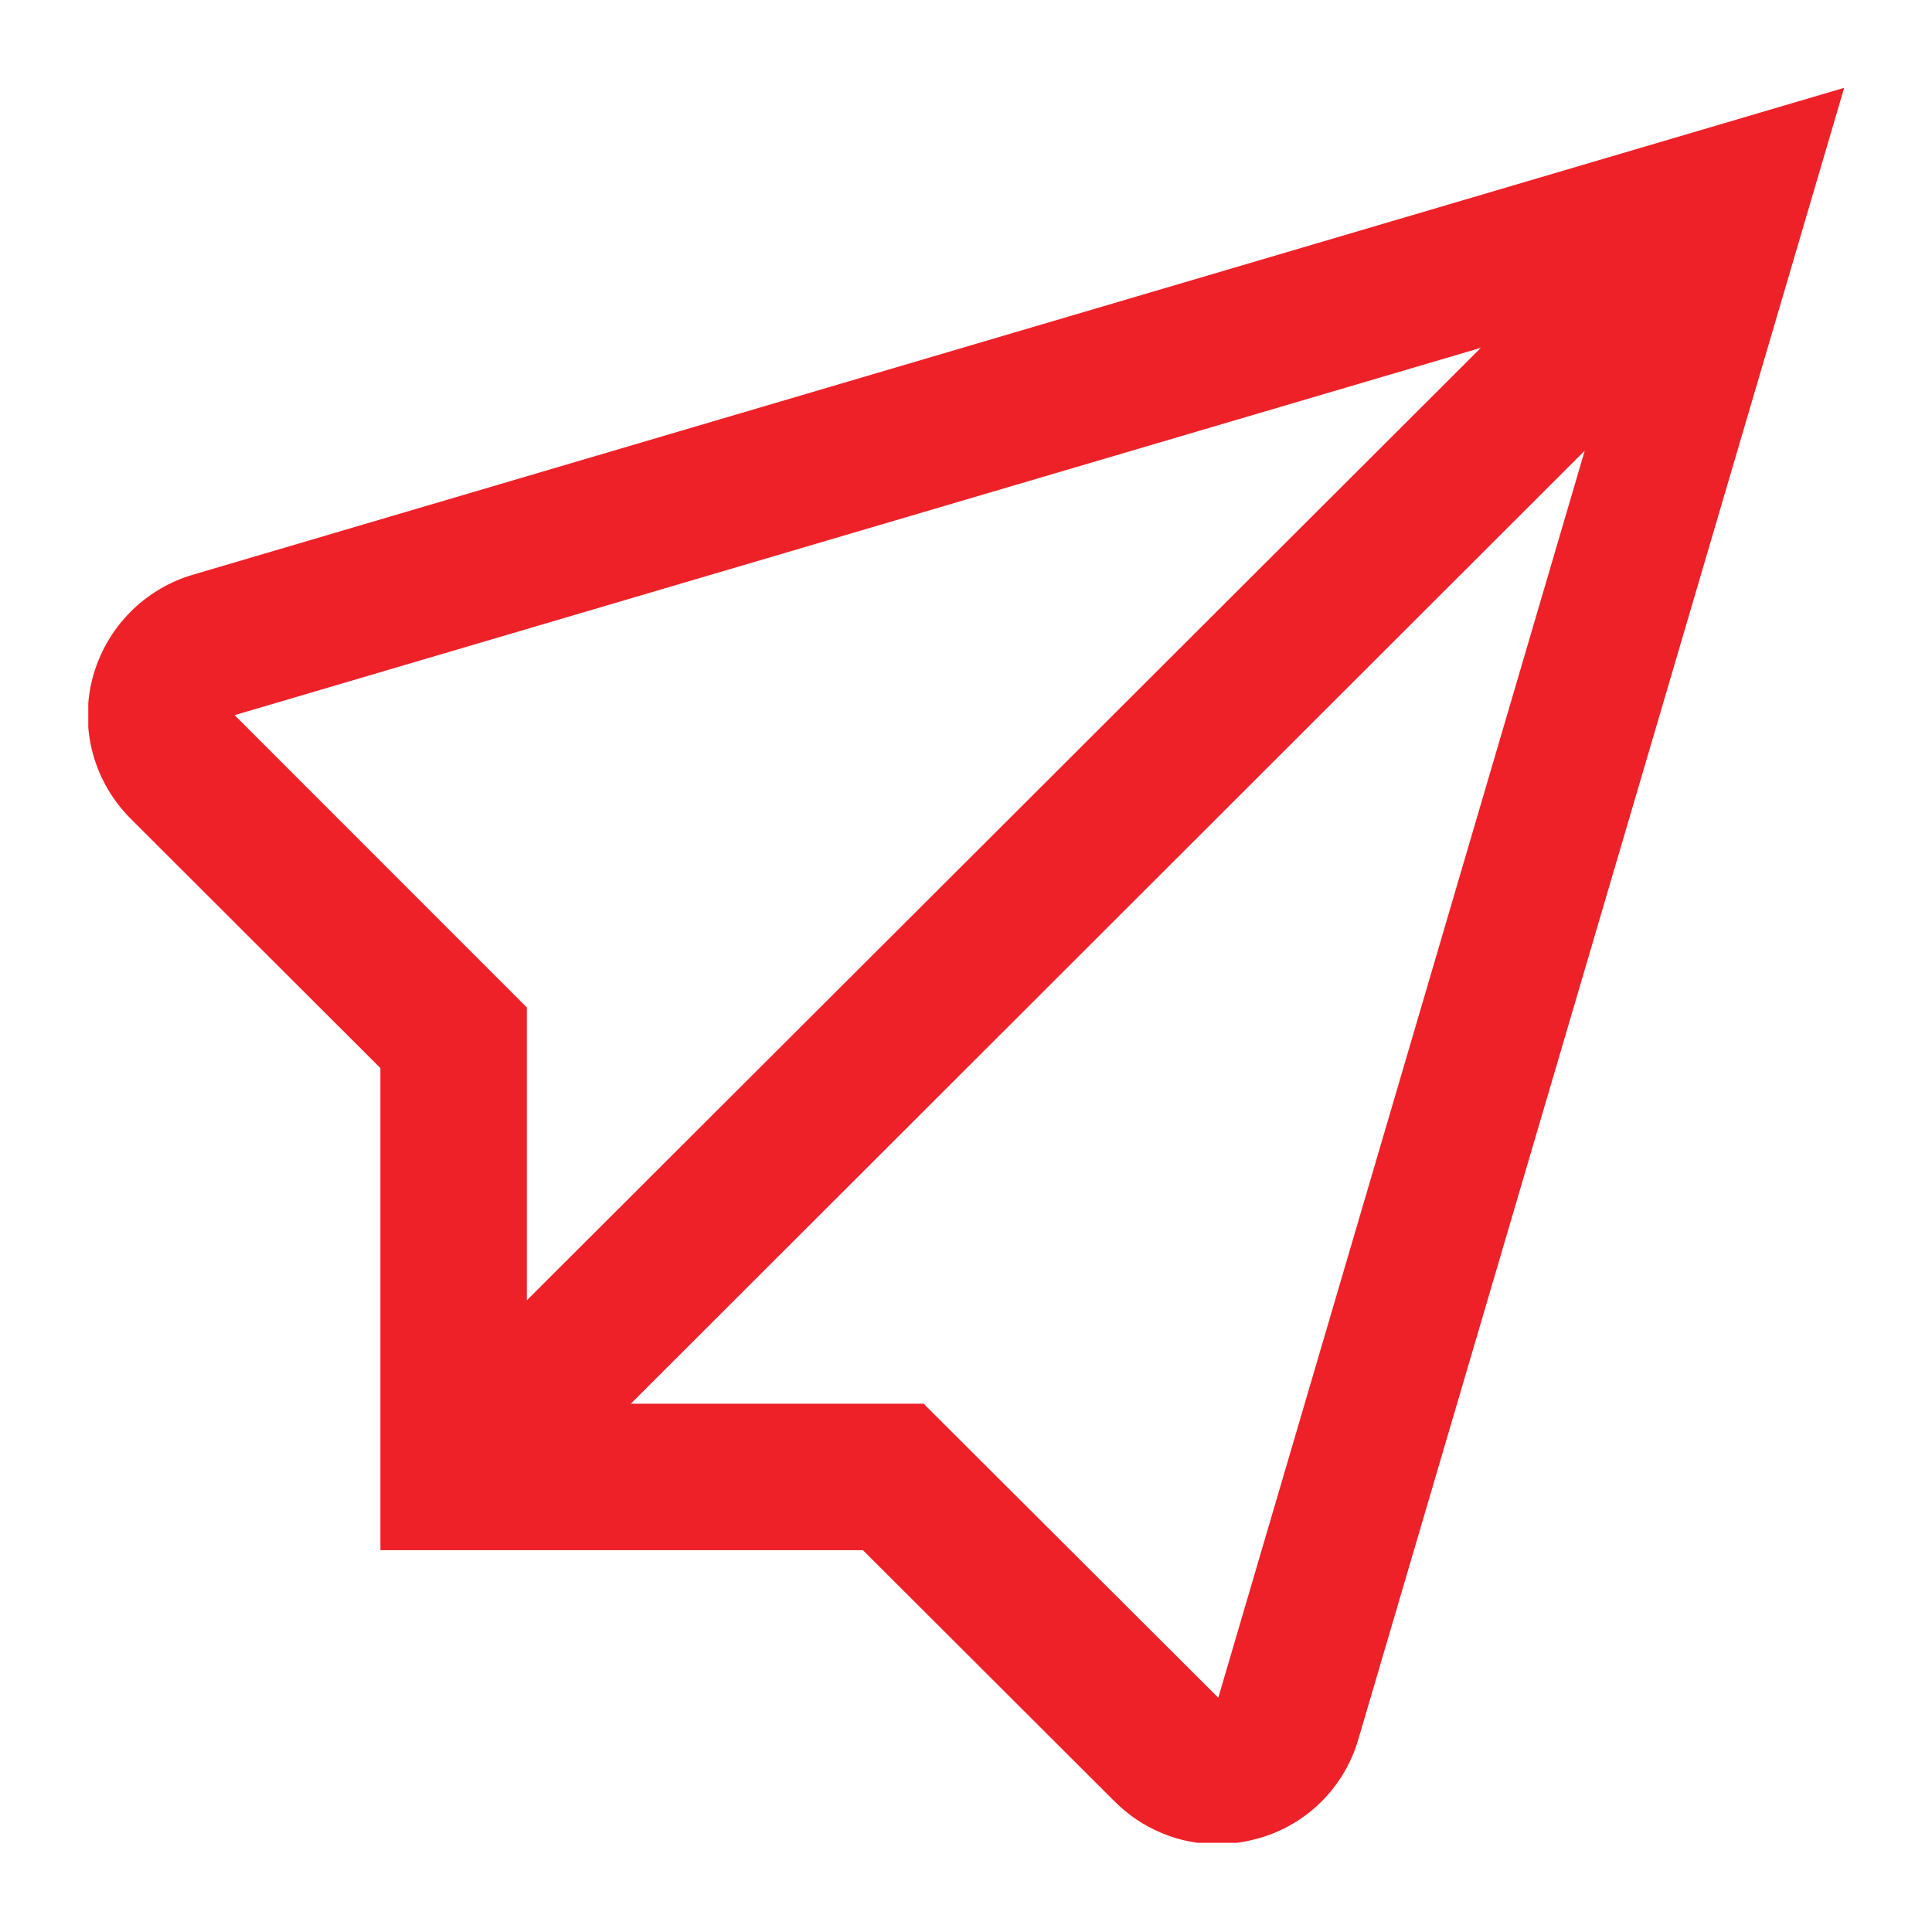 <svg xmlns="http://www.w3.org/2000/svg" xmlns:xlink="http://www.w3.org/1999/xlink" version="1.1" width="1000" height="1000" viewBox="0 0 1000 1000" xml:space="preserve">
<desc>Created with Fabric.js 3.5.0</desc>
<defs>
</defs>
<rect x="0" y="0" width="100%" height="100%" fill="#ffffff"/>
<g transform="matrix(56.824 0 0 56.824 500 500)" id="690113" clip-path="url(#CLIPPATH_27)">
<clipPath id="CLIPPATH_27">
	<rect transform="matrix(1 0 0 1 0.005 -0.013)" id="clip0" x="-8" y="-8" rx="0" ry="0" width="16" height="16"/>
</clipPath>
<path style="stroke: none; stroke-width: 1; stroke-dasharray: none; stroke-linecap: butt; stroke-dashoffset: 0; stroke-linejoin: miter; stroke-miterlimit: 4; is-custom-font: none; font-file-url: none; fill: rgb(238,33,40); fill-rule: nonzero; opacity: 1;" vector-effect="non-scaling-stroke" transform=" translate(-7.995, -8.647)" d="M 0.963 5.08 C 0.739 5.144 0.537 5.265 0.375 5.431 C 0.212 5.598 0.097 5.803 0.038 6.028 C -0.02 6.253 -0.019 6.489 0.042 6.713 C 0.103 6.937 0.222 7.141 0.386 7.305 L 2.661 9.577 V 13.968 H 7.056 L 9.346 16.254 C 9.469 16.378 9.615 16.477 9.776 16.544 C 9.937 16.612 10.11 16.646 10.285 16.646 C 10.399 16.646 10.514 16.631 10.625 16.602 C 10.849 16.546 11.055 16.431 11.221 16.27 C 11.387 16.108 11.508 15.906 11.571 15.683 L 15.994 0.648 L 0.963 5.08 Z M 1.333 6.362 L 12.685 3.016 L 3.995 11.692 V 9.025 L 1.333 6.362 Z M 10.293 15.312 L 7.609 12.634 H 4.942 L 13.631 3.953 L 10.293 15.312 Z" stroke-linecap="round"/>
</g>
</svg>
